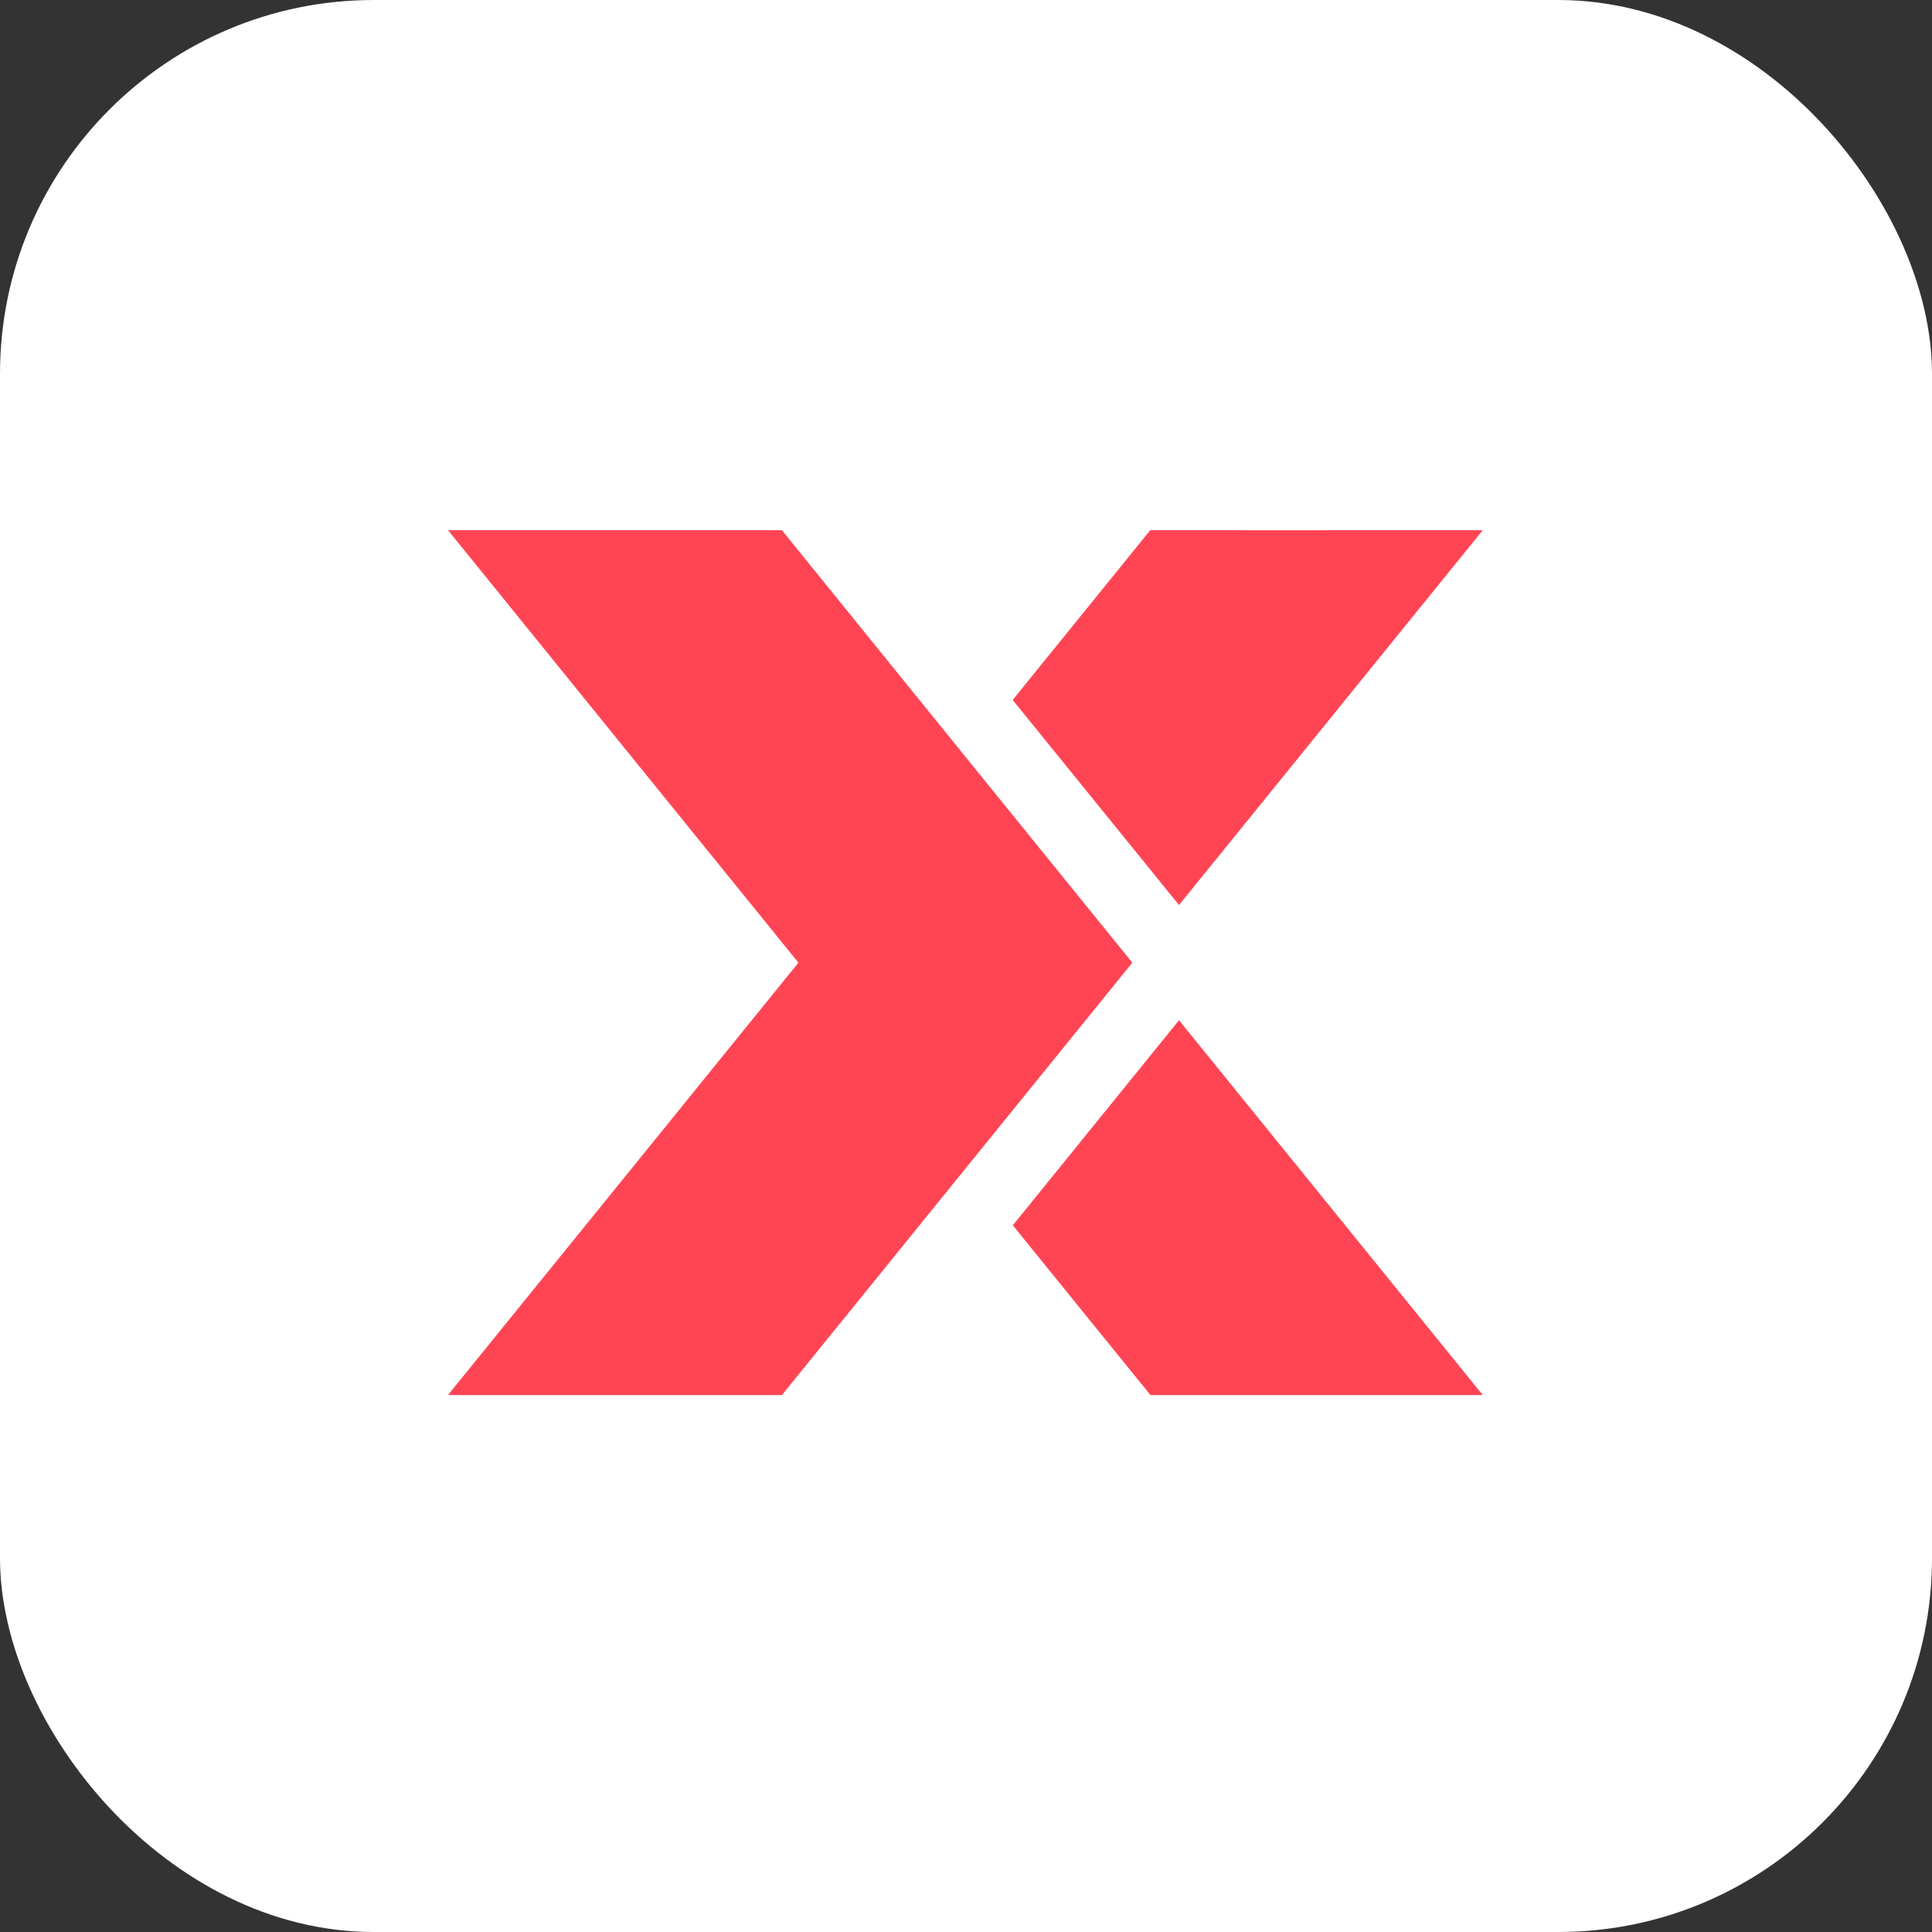 <svg xmlns="http://www.w3.org/2000/svg" viewBox="-30 -30 258.43 258.43">
  <rect x="-30" y="-30" width="258.43" height="258.43" fill="#333333" stroke="none"/>
  <rect x="-30" y="-30" width="258.43" height="258.43" rx="50" ry="50" fill="#fff"/>
  <polygon fill="#ff4554" points="127.71 106.47 105.48 133.9 123.89 156.61 136.38 156.61 152.37 156.61 168.34 156.61 127.71 106.47"/>
  <polygon fill="#ff4554" points="167.22 40.92 152.37 40.92 152.37 40.93 152.37 40.93 152.37 40.92 136.38 40.93 136.38 40.92 123.86 40.92 105.46 63.63 127.71 91.06 127.71 91.06 168.34 40.92 167.22 40.92"/>
  <polygon fill="#ff4554" points="97.53 69.24 74.59 40.92 29.93 40.92 29.93 40.92 52.87 69.24 76.8 98.77 52.87 128.3 29.92 156.61 73.47 156.61 74.59 156.61 97.53 128.3 121.46 98.77 97.53 69.24"/>
</svg>